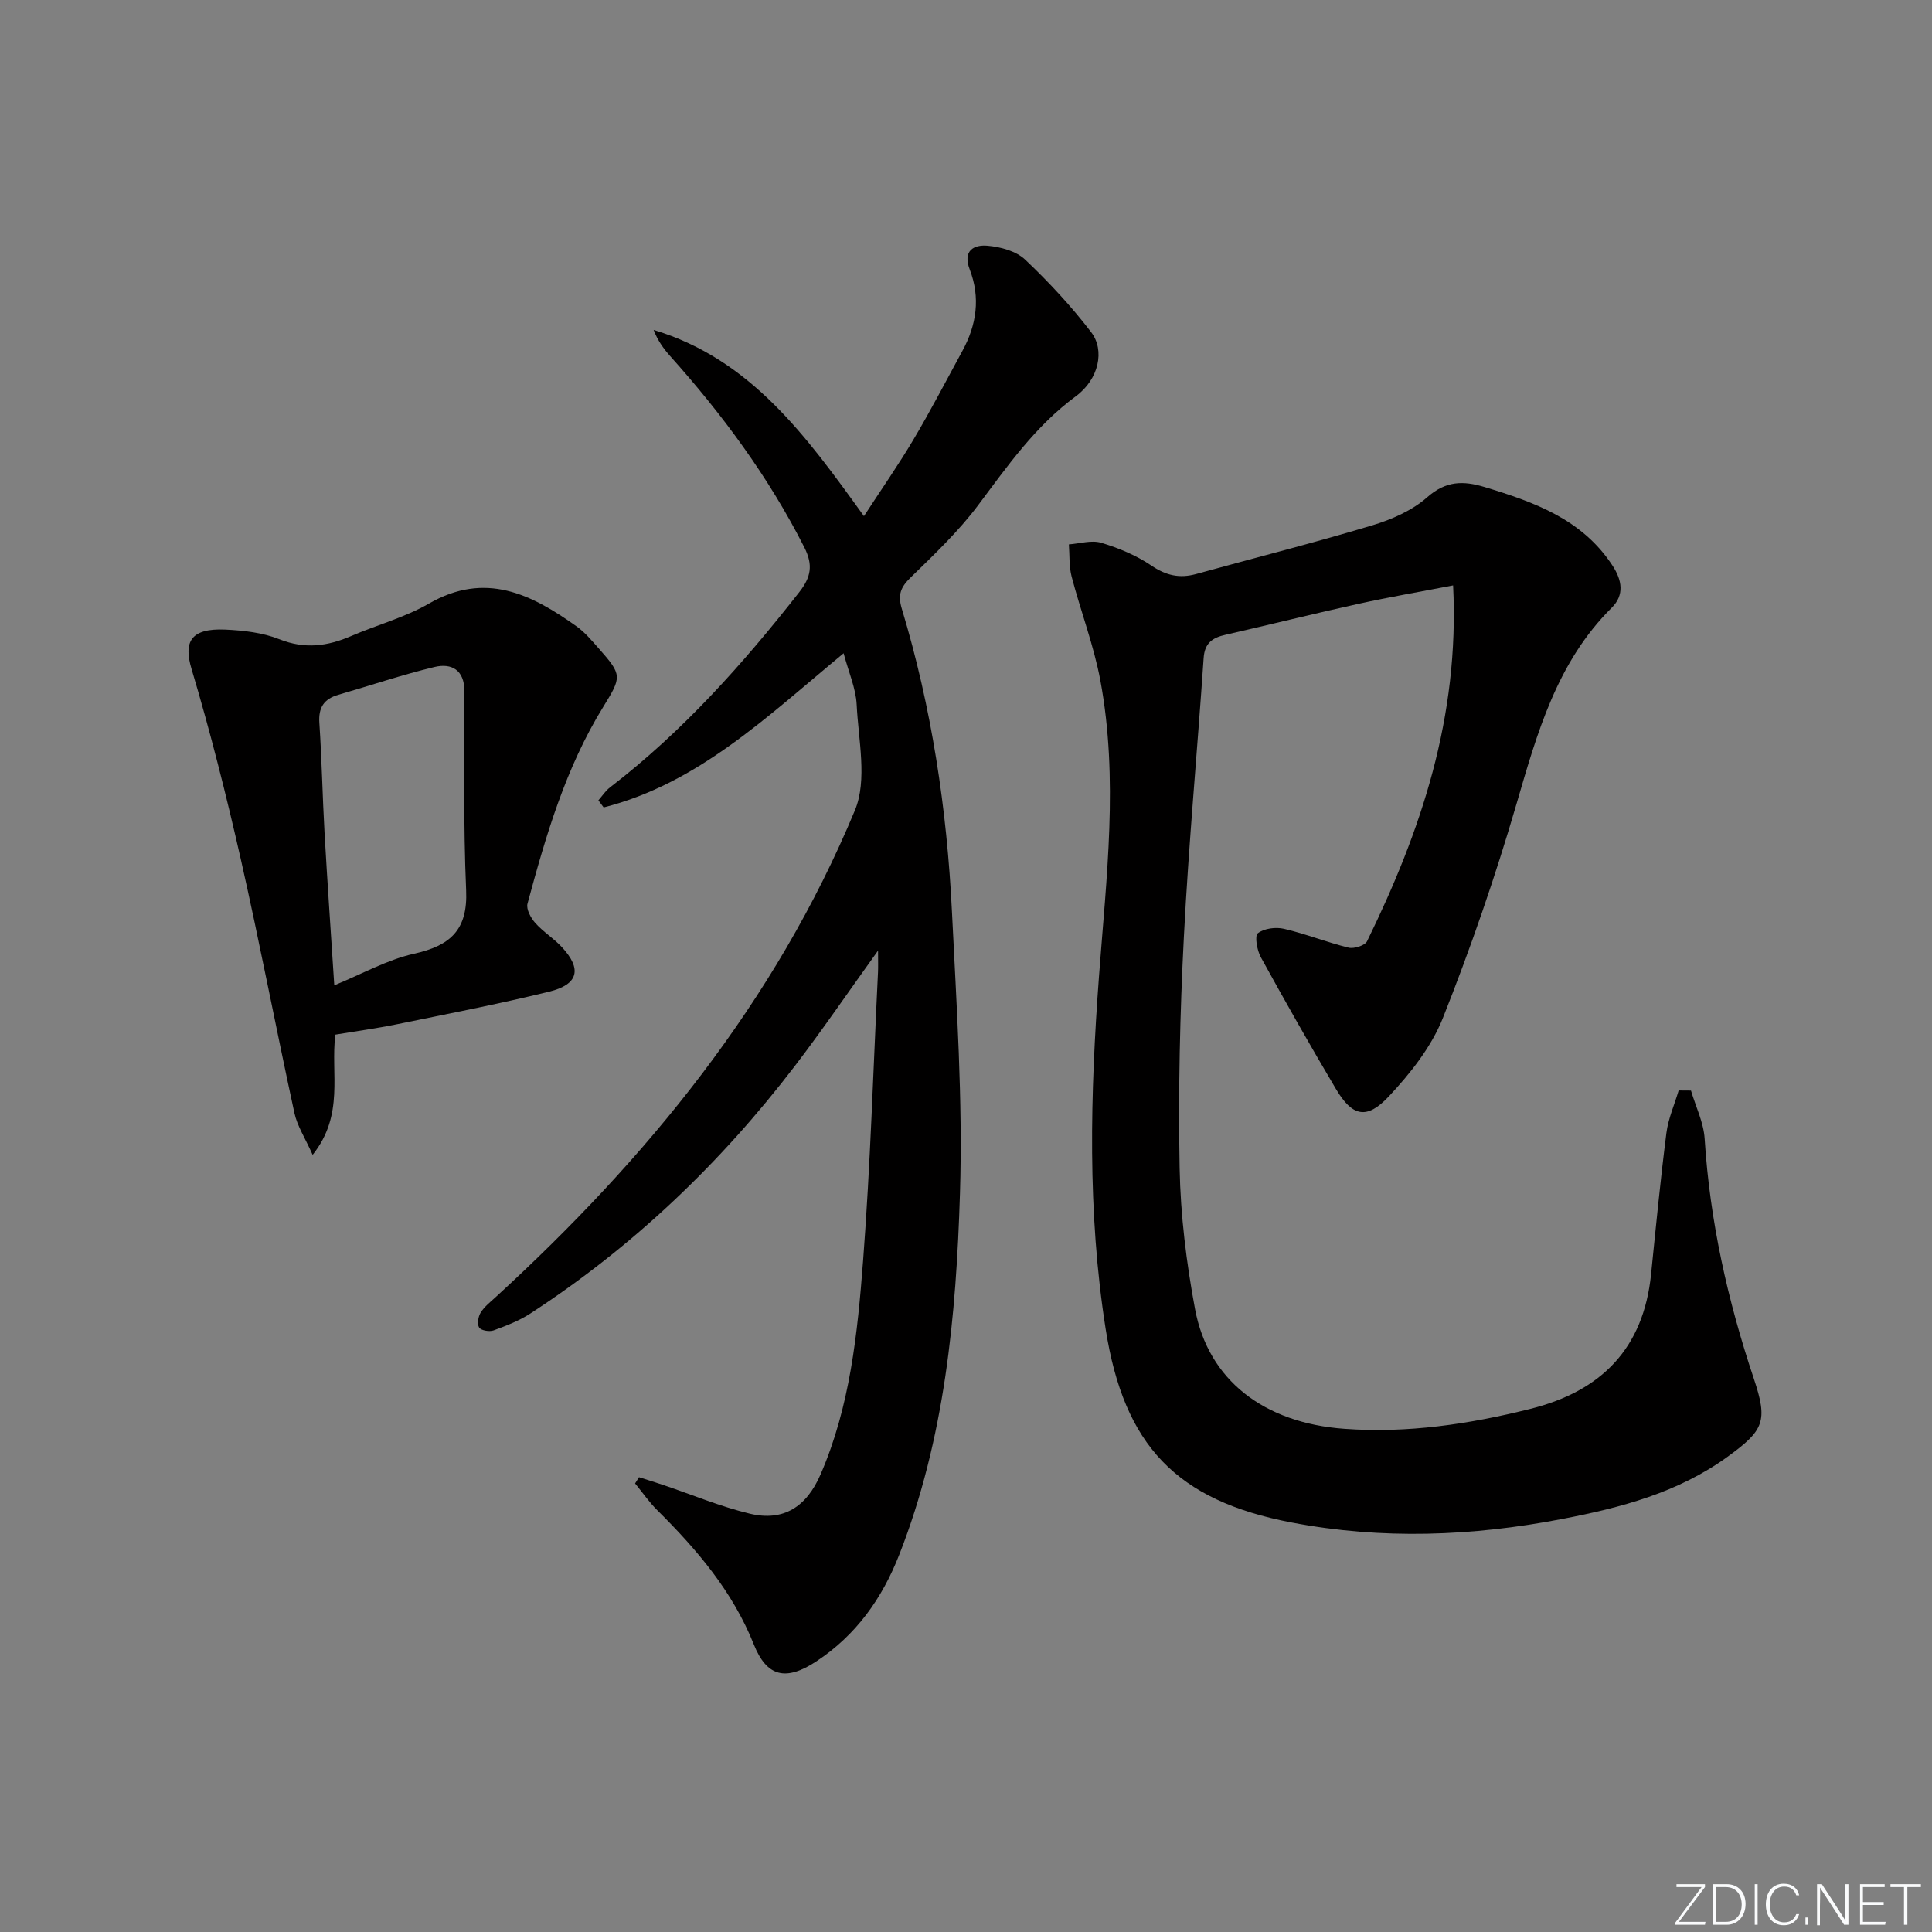 <svg enable-background="new 0 0 400 400" viewBox="0 0 400 400" xmlns="http://www.w3.org/2000/svg"><rect x="0" y="0" width="400" height="400" fill="#808080" stroke="none"/><g fill="#fafbfc"><path d="m346.9 398 5.4-7.3h-5.2v-.6h5.9v.6l-5.4 7.2h5.5l-.1.6h-6.2v-.5z"/><path d="m354.7 390.1h2.8c2.3 0 3.9 1.6 3.9 4.1s-1.6 4.3-3.9 4.3h-2.8zm.6 7.8h2c2.2 0 3.3-1.6 3.3-3.6 0-1.8-1-3.6-3.3-3.6h-2z"/><path d="m363.9 390.1v8.4h-.6v-8.4z"/><path d="m372.5 396.3c-.4 1.3-1.4 2.3-3.2 2.3-2.4 0-3.7-1.9-3.7-4.3 0-2.3 1.2-4.3 3.7-4.3 1.8 0 2.9 1 3.2 2.4h-.6c-.4-1.1-1.1-1.8-2.5-1.8-2.1 0-3 1.9-3 3.7s.9 3.7 3 3.7c1.4 0 2.1-.7 2.5-1.7z"/><path d="m373.8 398.5v-1.5h.6v1.5z"/><path d="m376.2 398.5v-8.4h1c1.3 2 4.4 6.7 4.9 7.6-.1-1.2-.1-2.4-.1-3.8v-3.8h.7v8.4h-.9c-1.2-1.9-4.4-6.8-5-7.7.1 1.1 0 2.3 0 3.9v3.9h-.6z"/><path d="m390 394.4h-4.3v3.5h4.7l-.1.6h-5.2v-8.4h5.1v.6h-4.5v3.1h4.3z"/><path d="m394.2 390.7h-2.8v-.6h6.3v.6h-2.8v7.8h-.7z"/></g><path d="m300.85 121.2c-6.94 1.34-13.26 2.42-19.52 3.8-9.22 2.03-18.39 4.32-27.6 6.42-2.68.61-4.32 1.67-4.53 4.83-1.3 19.23-3.1 38.43-4.09 57.68-.82 15.95-1.18 31.96-.88 47.92.18 9.75 1.4 19.58 3.19 29.18 2.74 14.69 14.25 23.59 30.91 24.79 13.07.95 25.86-.96 38.53-4.13 14.7-3.68 23.42-12.51 24.98-27.89.99-9.74 1.93-19.5 3.17-29.21.38-3 1.67-5.88 2.54-8.82.85.01 1.7.02 2.55.02.98 3.32 2.62 6.6 2.83 9.98 1.08 17.04 4.76 33.48 10.17 49.63 2.96 8.85 2.14 10.72-5.45 16.22-10.22 7.41-22.06 10.53-34.2 12.86-18.63 3.59-37.3 4.31-56.02.74-23.87-4.55-34.72-15.95-38.51-40.03-3.83-24.32-3.2-48.69-1.38-73.12 1.52-20.38 4.07-40.81.28-61.17-1.36-7.29-4.07-14.32-5.95-21.52-.56-2.13-.4-4.44-.57-6.67 2.25-.16 4.69-.94 6.71-.33 3.62 1.09 7.27 2.61 10.38 4.72 3.02 2.05 5.81 2.69 9.23 1.75 12.14-3.35 24.36-6.44 36.42-10.06 4.07-1.22 8.32-3.08 11.45-5.84 3.87-3.41 7.43-3.45 11.85-2.12 10.31 3.12 20.27 6.67 26.55 16.33 1.95 3 2.43 6.05-.18 8.64-11.38 11.29-15.45 25.94-19.76 40.73-4.36 14.95-9.46 29.75-15.21 44.22-2.38 5.99-6.74 11.49-11.21 16.26-4.6 4.9-7.57 4.14-10.97-1.6-5.33-8.99-10.49-18.09-15.53-27.25-.78-1.43-1.3-4.4-.61-4.94 1.3-1.01 3.71-1.32 5.42-.92 4.52 1.05 8.87 2.8 13.37 3.9 1.14.28 3.39-.44 3.83-1.33 11.12-22.75 19.16-46.31 17.81-73.67z" fill="#010000"/><path d="m174.66 135.25c-15.95 13.21-30.15 26.96-49.68 31.92-.36-.49-.73-.98-1.09-1.47.79-.9 1.46-1.95 2.39-2.67 15.04-11.55 27.53-25.55 39.18-40.41 2.44-3.11 2.94-5.6 1.05-9.33-7.37-14.52-16.91-27.45-27.73-39.53-1.4-1.57-2.64-3.29-3.45-5.45 20.09 6.06 31.6 21.97 43.54 38.55 3.65-5.61 7.16-10.63 10.27-15.88 3.56-6 6.78-12.21 10.12-18.34 2.94-5.38 3.75-11.02 1.52-16.82-1.5-3.89.78-5.21 3.72-4.94 2.68.24 5.88 1.11 7.74 2.87 4.91 4.64 9.56 9.66 13.67 15.02 2.89 3.76 1.6 9.76-3.18 13.28-8.38 6.17-14.12 14.42-20.22 22.55-4.07 5.43-9.08 10.19-13.96 14.95-2.05 2-2.72 3.54-1.85 6.45 6.18 20.45 9.35 41.46 10.39 62.74.95 19.44 2.26 38.94 1.66 58.36-.78 25.39-3.14 50.76-12.58 74.81-3.55 9.06-8.93 16.64-17.19 22.08-6.26 4.11-10.22 3.22-12.92-3.55-4.36-10.93-11.76-19.61-19.97-27.76-1.7-1.68-3.07-3.69-4.6-5.55l.81-1.29c1.69.54 3.38 1.06 5.05 1.62 5.96 2.01 11.81 4.47 17.9 5.93 7.01 1.67 11.74-1.46 14.63-8.11 6.13-14.12 7.66-29.21 8.81-44.23 1.52-19.89 2.11-39.85 3.09-59.78.05-1.08.01-2.16.01-4.46-6.23 8.67-11.52 16.43-17.21 23.87-15.39 20.14-33.5 37.42-54.78 51.27-2.32 1.51-5 2.54-7.62 3.5-.86.31-2.57.02-2.97-.59-.46-.7-.21-2.27.31-3.1.77-1.24 2.01-2.2 3.11-3.21 31.37-28.74 57.92-61.18 74.37-100.78 2.61-6.29.71-14.59.36-21.93-.17-3.33-1.64-6.6-2.7-10.59z" fill="#010000"/><path d="m69.43 214.21c-1.02 8.08 1.94 16.55-4.7 24.89-1.58-3.54-3.19-5.98-3.77-8.65-3.8-17.49-7.15-35.08-11.1-52.54-3-13.24-6.32-26.43-10.21-39.44-1.64-5.49-.27-8.44 6.97-8.12 3.78.17 7.76.62 11.23 2 5.25 2.09 9.96 1.45 14.87-.67 5.33-2.3 11.08-3.83 16.06-6.7 11.68-6.75 21.23-1.98 30.6 4.71 1.74 1.24 3.16 2.96 4.59 4.57 4.89 5.53 4.77 5.84.9 12.13-7.76 12.57-11.85 26.61-15.66 40.71-.3 1.13.68 2.95 1.6 3.98 1.64 1.85 3.84 3.2 5.53 5.02 4.18 4.51 3.44 7.72-2.64 9.21-10.45 2.56-21.03 4.6-31.58 6.76-4.21.86-8.45 1.43-12.69 2.14zm-.22-10.21c5.8-2.37 10.97-5.3 16.51-6.54 7.5-1.67 11.15-4.9 10.79-13.13-.6-13.74-.33-27.52-.36-41.28-.01-4.32-2.64-5.81-6.18-4.96-6.71 1.61-13.26 3.83-19.9 5.75-2.99.86-4.17 2.63-3.95 5.84.51 7.61.65 15.25 1.08 22.87.59 10.37 1.32 20.72 2.01 31.45z" fill="#010000"/></svg>